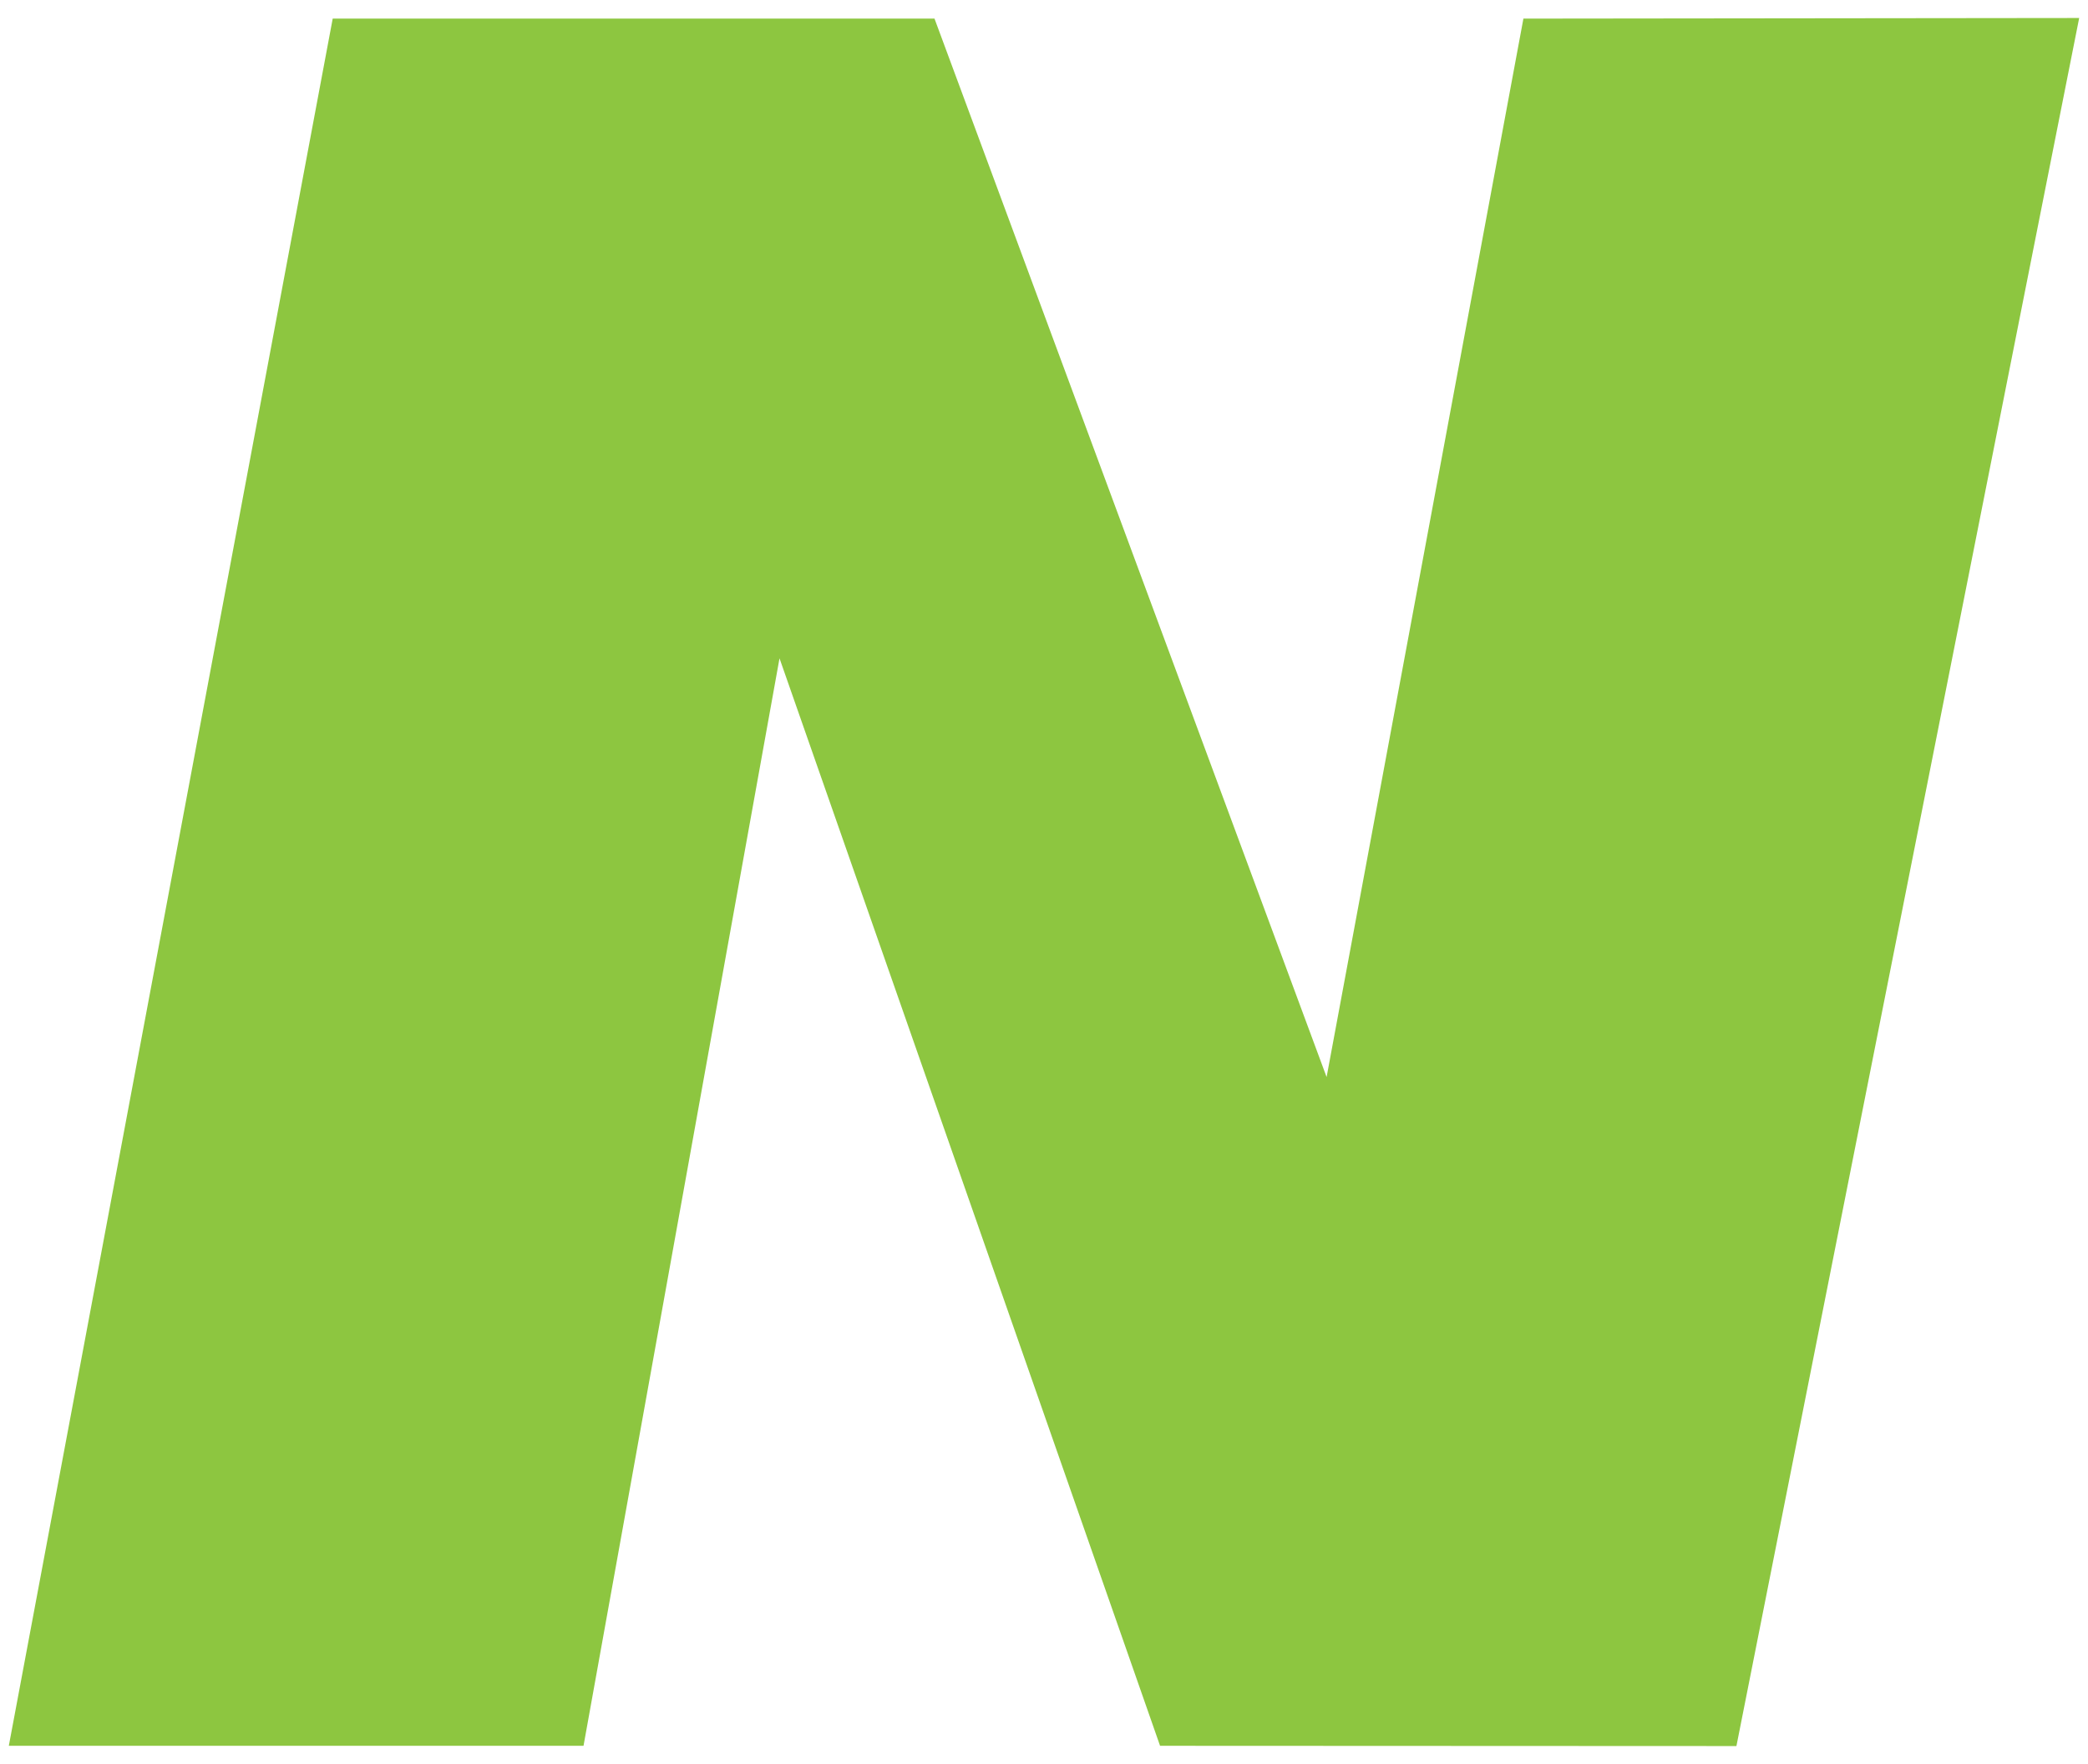 <svg width="58" height="49" viewBox="0 0 58 49" fill="none" xmlns="http://www.w3.org/2000/svg">
<path id="path828-5" d="M48.234 48.5L57.755 0.5L42.317 0.517L36.85 29.917L25.958 0.516H9.242L0.245 48.493H16.209L21.653 18.286L32.224 48.493L48.234 48.5Z" fill="#8DC640"/>
</svg>
